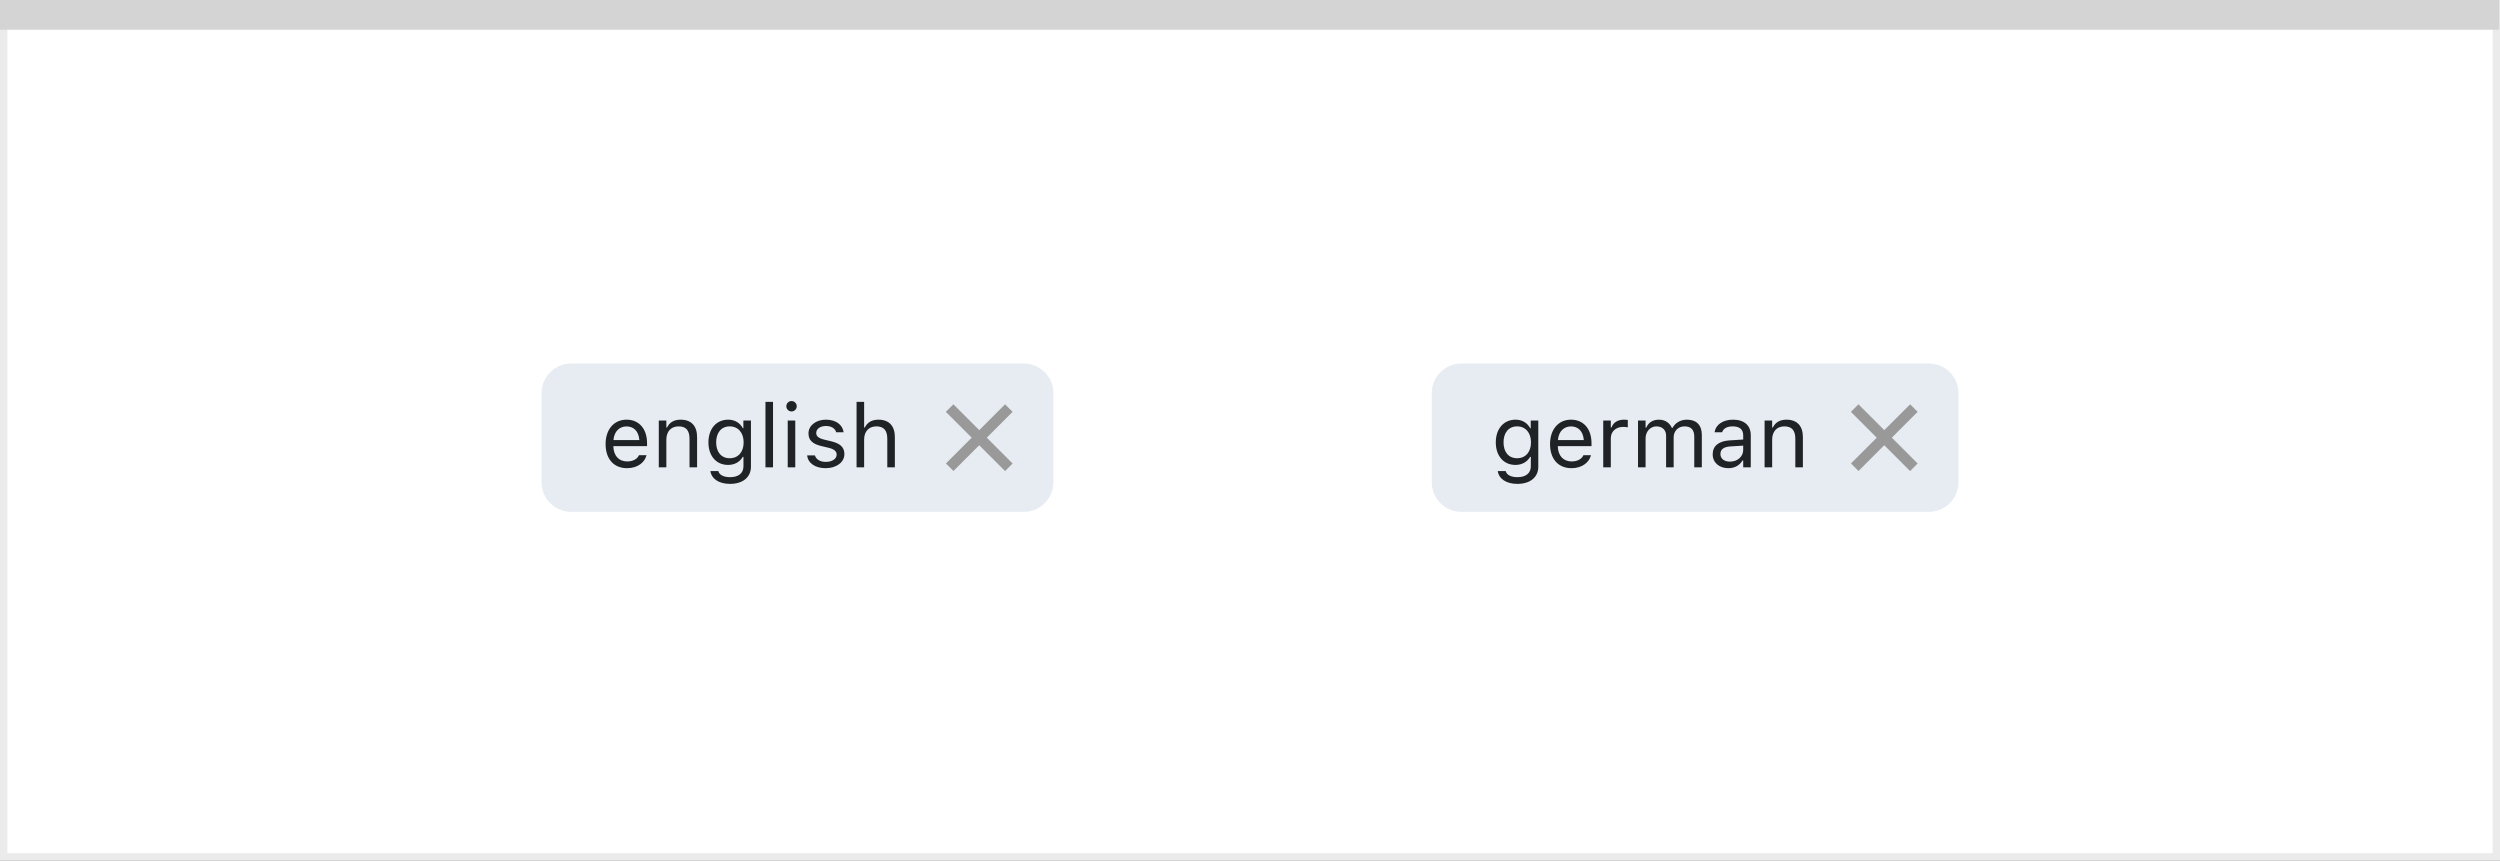 <svg width="337" height="116" viewBox="0 0 337 116" fill="none" xmlns="http://www.w3.org/2000/svg">
<rect x="0" y="0" width="337" height="116" fill="#808080" stroke="none"/>
<rect x="0.5" y="0.5" width="336" height="115" fill="white" stroke="#EBEBEB"/>
<path d="M0 0H336.893V4.005H0V0Z" fill="#D4D4D5"/>
<path d="M73 53C73 50.791 74.791 49 77 49H138C140.209 49 142 50.791 142 53V65C142 67.209 140.209 69 138 69H77C74.791 69 73 67.209 73 65V53Z" fill="#E6ECF2"/>
<path d="M84.527 63.111C86.016 63.111 86.918 62.268 87.135 61.412L87.147 61.365H86.127L86.103 61.418C85.934 61.799 85.406 62.203 84.551 62.203C83.426 62.203 82.705 61.441 82.676 60.135H87.223V59.736C87.223 57.85 86.18 56.572 84.463 56.572C82.746 56.572 81.633 57.908 81.633 59.859V59.865C81.633 61.846 82.723 63.111 84.527 63.111ZM84.457 57.48C85.389 57.48 86.08 58.072 86.186 59.32H82.693C82.805 58.119 83.519 57.48 84.457 57.48ZM88.805 63H89.824V59.262C89.824 58.154 90.463 57.475 91.471 57.475C92.478 57.475 92.947 58.02 92.947 59.156V63H93.967V58.91C93.967 57.41 93.176 56.572 91.758 56.572C90.826 56.572 90.234 56.965 89.918 57.633H89.824V56.684H88.805V63ZM98.414 65.227C100.137 65.227 101.227 64.324 101.227 62.912V56.684H100.207V57.727H100.137C99.75 57.012 99.059 56.572 98.168 56.572C96.516 56.572 95.496 57.855 95.496 59.625V59.637C95.496 61.406 96.51 62.672 98.144 62.672C99.012 62.672 99.727 62.279 100.125 61.582H100.219V62.859C100.219 63.791 99.545 64.324 98.414 64.324C97.506 64.324 96.943 63.984 96.832 63.504L96.826 63.498H95.772L95.76 63.504C95.918 64.541 96.891 65.227 98.414 65.227ZM98.367 61.77C97.195 61.77 96.539 60.891 96.539 59.637V59.625C96.539 58.371 97.195 57.475 98.367 57.475C99.533 57.475 100.242 58.371 100.242 59.625V59.637C100.242 60.891 99.539 61.77 98.367 61.77ZM103.184 63H104.203V54.176H103.184V63ZM106.699 55.465C107.086 55.465 107.402 55.148 107.402 54.762C107.402 54.375 107.086 54.059 106.699 54.059C106.312 54.059 105.996 54.375 105.996 54.762C105.996 55.148 106.312 55.465 106.699 55.465ZM106.184 63H107.203V56.684H106.184V63ZM111.293 63.111C112.729 63.111 113.824 62.332 113.824 61.207V61.195C113.824 60.293 113.25 59.777 112.061 59.49L111.088 59.256C110.344 59.074 110.027 58.805 110.027 58.377V58.365C110.027 57.809 110.578 57.422 111.328 57.422C112.09 57.422 112.582 57.768 112.717 58.266H113.719C113.578 57.234 112.658 56.572 111.334 56.572C109.992 56.572 108.984 57.363 108.984 58.412V58.418C108.984 59.326 109.518 59.842 110.701 60.123L111.68 60.357C112.459 60.545 112.781 60.844 112.781 61.272V61.283C112.781 61.857 112.178 62.262 111.328 62.262C110.52 62.262 110.016 61.916 109.846 61.389H108.803C108.92 62.432 109.887 63.111 111.293 63.111ZM115.465 63H116.484V59.262C116.484 58.154 117.123 57.475 118.131 57.475C119.139 57.475 119.607 58.02 119.607 59.156V63H120.627V58.91C120.627 57.41 119.836 56.572 118.418 56.572C117.486 56.572 116.895 56.965 116.578 57.633H116.484V54.176H115.465V63Z" fill="#1F2326"/>
<path fill-rule="evenodd" clip-rule="evenodd" d="M135.483 54.5L132 57.983L128.517 54.5L127.5 55.517L130.983 59L127.508 62.475L128.525 63.493L132 60.018L135.483 63.501L136.5 62.483L133.018 59L136.5 55.517L135.483 54.5Z" fill="#999999"/>
<path d="M193 53C193 50.791 194.791 49 197 49H260C262.209 49 264 50.791 264 53V65C264 67.209 262.209 69 260 69H197C194.791 69 193 67.209 193 65V53Z" fill="#E6ECF2"/>
<path d="M204.551 65.227C206.273 65.227 207.363 64.324 207.363 62.912V56.684H206.344V57.727H206.273C205.887 57.012 205.195 56.572 204.305 56.572C202.652 56.572 201.633 57.855 201.633 59.625V59.637C201.633 61.406 202.646 62.672 204.281 62.672C205.148 62.672 205.863 62.279 206.262 61.582H206.355V62.859C206.355 63.791 205.682 64.324 204.551 64.324C203.643 64.324 203.08 63.984 202.969 63.504L202.963 63.498H201.908L201.896 63.504C202.055 64.541 203.027 65.227 204.551 65.227ZM204.504 61.77C203.332 61.77 202.676 60.891 202.676 59.637V59.625C202.676 58.371 203.332 57.475 204.504 57.475C205.67 57.475 206.379 58.371 206.379 59.625V59.637C206.379 60.891 205.676 61.77 204.504 61.77ZM211.84 63.111C213.328 63.111 214.23 62.268 214.447 61.412L214.459 61.365H213.439L213.416 61.418C213.246 61.799 212.719 62.203 211.863 62.203C210.738 62.203 210.018 61.441 209.988 60.135H214.535V59.736C214.535 57.85 213.492 56.572 211.775 56.572C210.059 56.572 208.945 57.908 208.945 59.859V59.865C208.945 61.846 210.035 63.111 211.84 63.111ZM211.77 57.48C212.701 57.48 213.393 58.072 213.498 59.32H210.006C210.117 58.119 210.832 57.48 211.77 57.48ZM216.117 63H217.137V59.086C217.137 58.16 217.828 57.545 218.801 57.545C219.023 57.545 219.217 57.568 219.428 57.603V56.613C219.328 56.596 219.111 56.572 218.918 56.572C218.062 56.572 217.471 56.959 217.23 57.621H217.137V56.684H216.117V63ZM220.805 63H221.824V59.086C221.824 58.195 222.451 57.475 223.277 57.475C224.074 57.475 224.59 57.961 224.59 58.711V63H225.609V58.94C225.609 58.137 226.189 57.475 227.068 57.475C227.959 57.475 228.387 57.938 228.387 58.869V63H229.406V58.635C229.406 57.31 228.686 56.572 227.396 56.572C226.523 56.572 225.803 57.012 225.463 57.68H225.369C225.076 57.023 224.479 56.572 223.623 56.572C222.797 56.572 222.199 56.965 221.918 57.645H221.824V56.684H220.805V63ZM232.98 63.111C233.83 63.111 234.492 62.742 234.891 62.068H234.984V63H236.004V58.676C236.004 57.363 235.143 56.572 233.602 56.572C232.254 56.572 231.293 57.24 231.129 58.23L231.123 58.266H232.143L232.148 58.248C232.312 57.756 232.811 57.475 233.566 57.475C234.51 57.475 234.984 57.897 234.984 58.676V59.25L233.174 59.361C231.703 59.449 230.871 60.1 230.871 61.225V61.236C230.871 62.385 231.779 63.111 232.98 63.111ZM231.914 61.213V61.201C231.914 60.574 232.336 60.234 233.297 60.176L234.984 60.07V60.645C234.984 61.547 234.229 62.227 233.191 62.227C232.459 62.227 231.914 61.852 231.914 61.213ZM237.867 63H238.887V59.262C238.887 58.154 239.525 57.475 240.533 57.475C241.541 57.475 242.01 58.02 242.01 59.156V63H243.029V58.91C243.029 57.41 242.238 56.572 240.82 56.572C239.889 56.572 239.297 56.965 238.98 57.633H238.887V56.684H237.867V63Z" fill="#1F2326"/>
<path fill-rule="evenodd" clip-rule="evenodd" d="M257.483 54.5L254 57.983L250.517 54.5L249.5 55.517L252.983 59L249.508 62.475L250.525 63.493L254 60.018L257.483 63.501L258.5 62.483L255.018 59L258.5 55.517L257.483 54.5Z" fill="#999999"/>
</svg>
